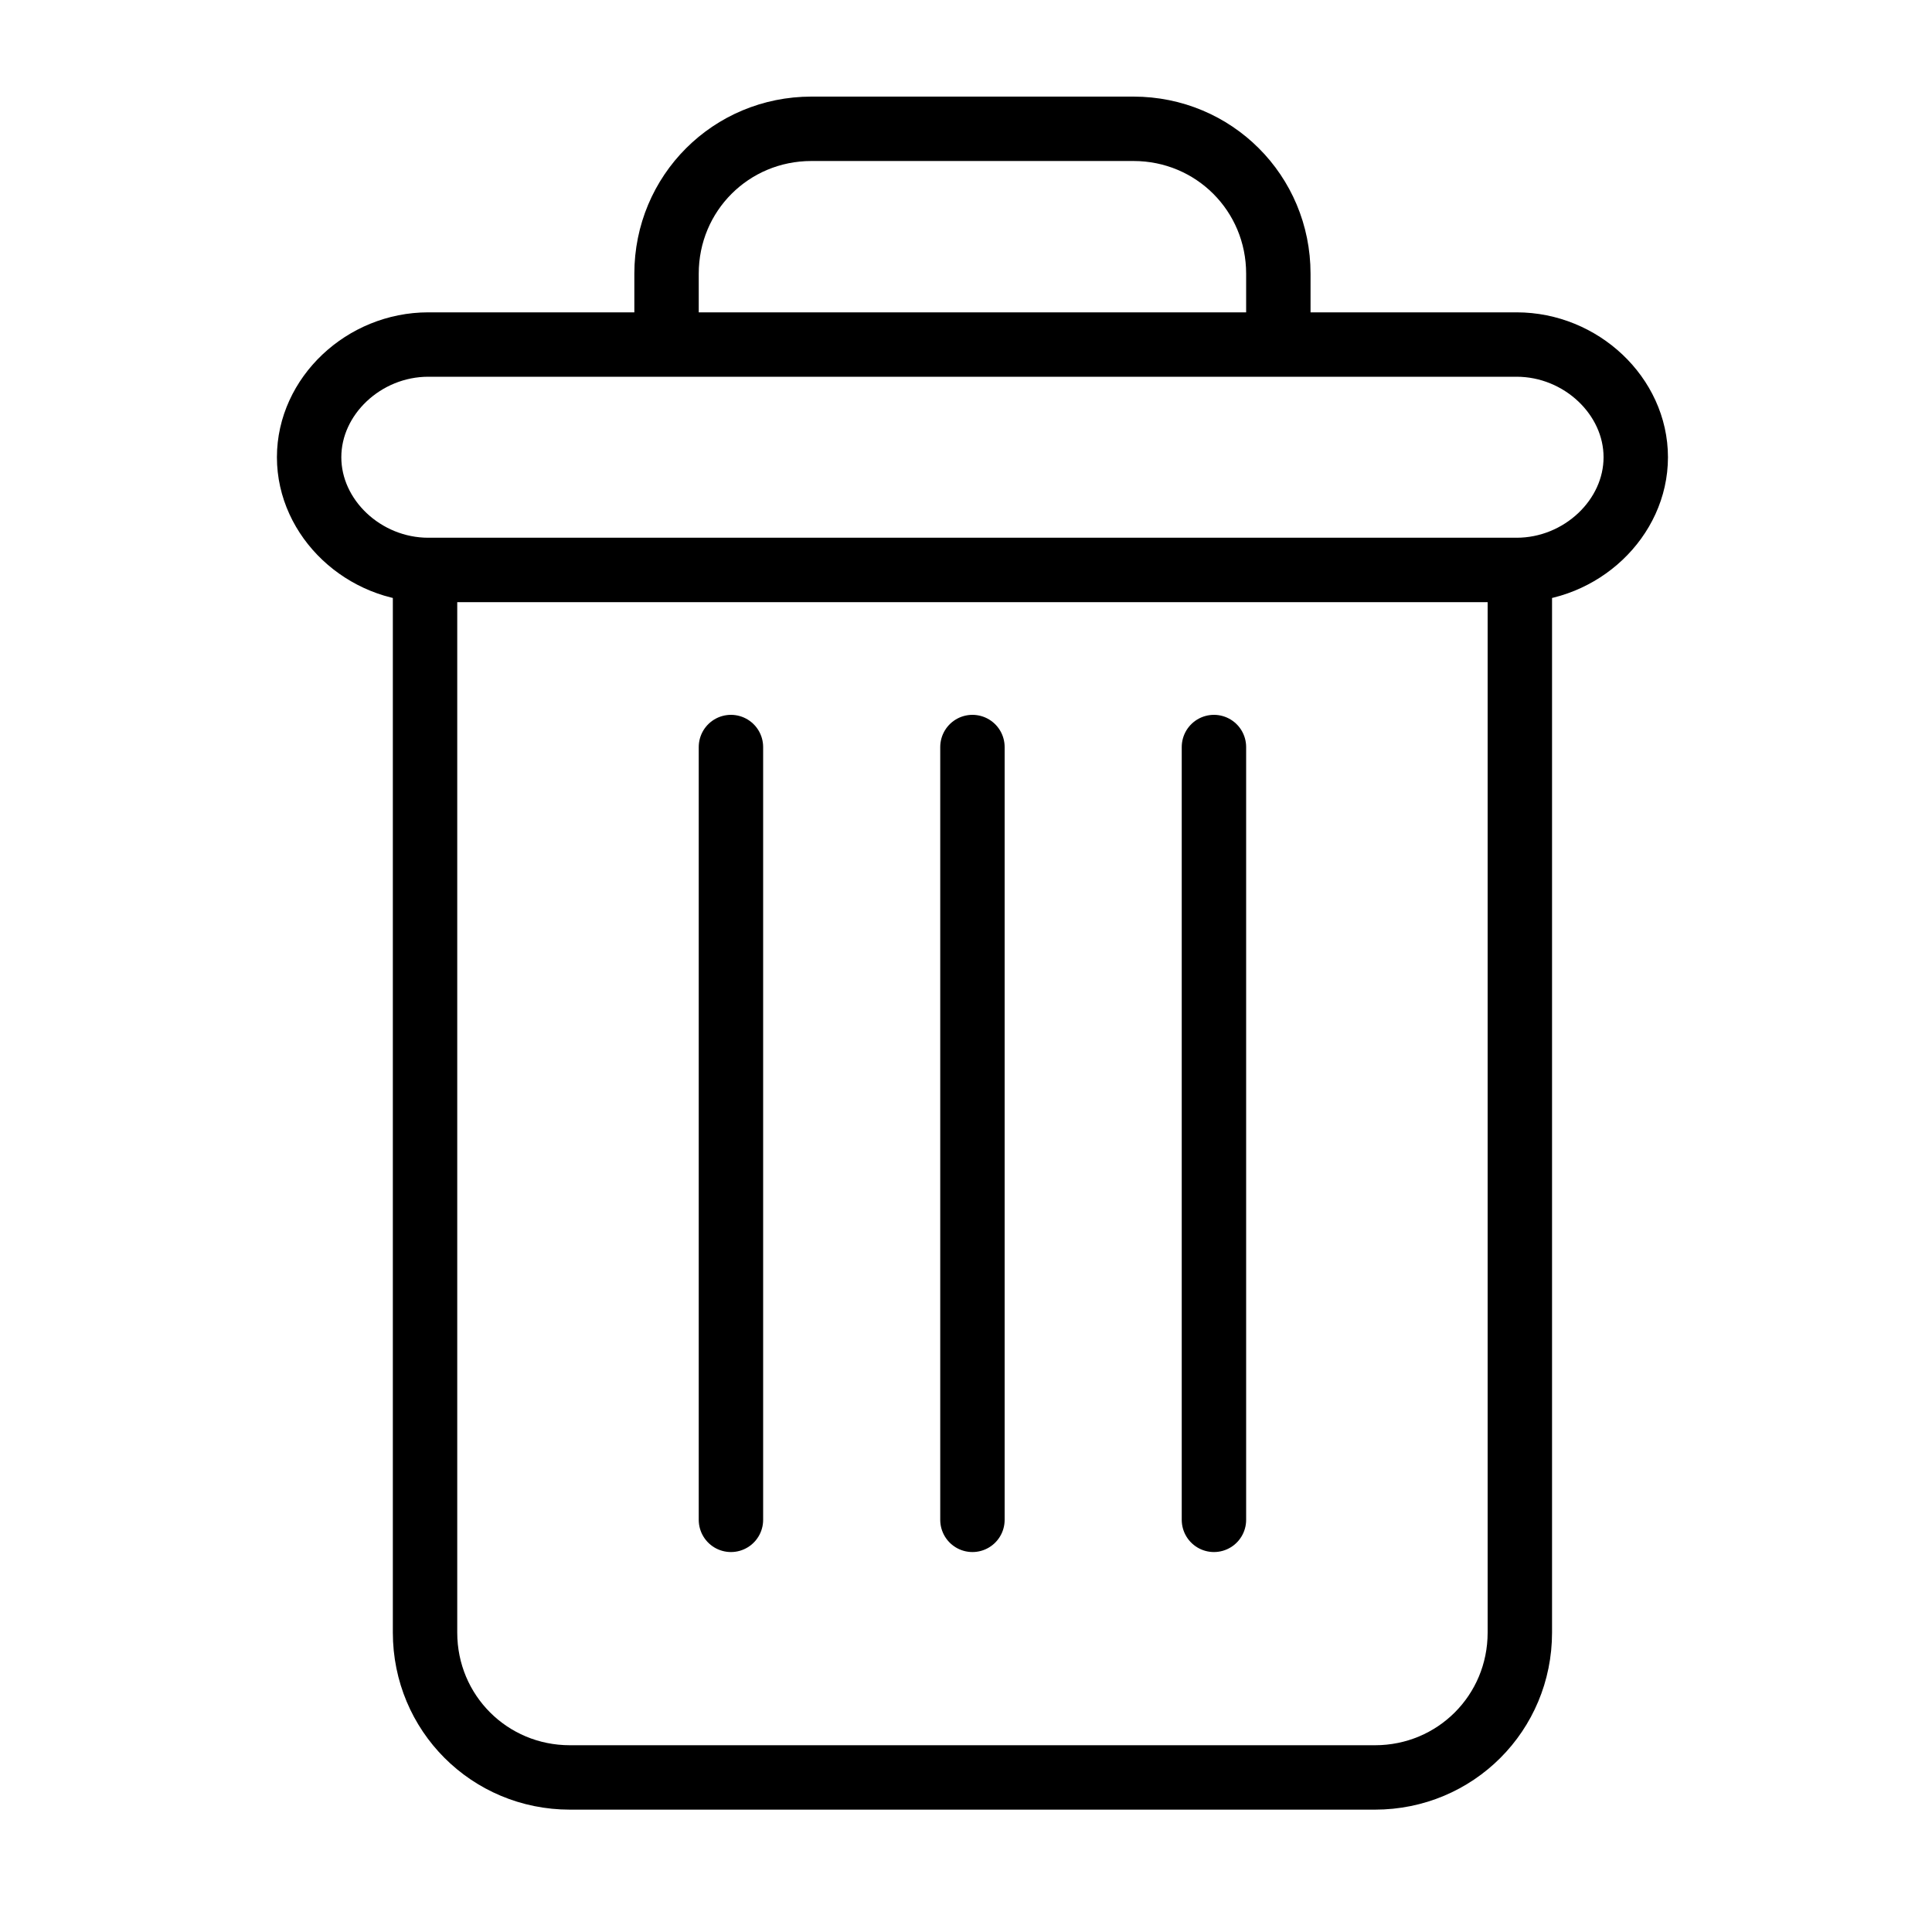 <?xml version="1.0" encoding="utf-8"?>
<!-- Generator: Adobe Illustrator 25.4.1, SVG Export Plug-In . SVG Version: 6.00 Build 0)  -->
<svg version="1.1" id="Layer_1" xmlns="http://www.w3.org/2000/svg" xmlns:xlink="http://www.w3.org/1999/xlink" x="0px" y="0px"
	 viewBox="0 0 60 60" style="enable-background:new 0 0 60 60;" xml:space="preserve">
<style type="text/css">
	.st0{fill:none;stroke:#000000;stroke-width:2;stroke-miterlimit:10;}
	.st1{fill:none;stroke:#000000;stroke-width:2;stroke-linecap:round;stroke-miterlimit:10;}
</style>
<g>
	<path class="st0" d="M47.1,17.7H13.3c-2,0-3.7-1.6-3.7-3.5s1.7-3.5,3.7-3.5h33.8c2,0,3.7,1.6,3.7,3.5S49.1,17.7,47.1,17.7z"/>
	<path class="st0" d="M13.2,18v32.7c0,2.5,2,4.5,4.5,4.5h25c2.5,0,4.5-2,4.5-4.5V18"/>
	<path class="st0" d="M20.7,10.1V8.5c0-2.5,2-4.5,4.5-4.5h10c2.5,0,4.5,2,4.5,4.5v1.6"/>
	<g>
		<line class="st1" x1="22.7" y1="23.2" x2="22.7" y2="47.2"/>
		<line class="st1" x1="30.2" y1="23.2" x2="30.2" y2="47.2"/>
		<line class="st1" x1="37.7" y1="23.2" x2="37.7" y2="47.2"/>
	</g>
</g>
</svg>
